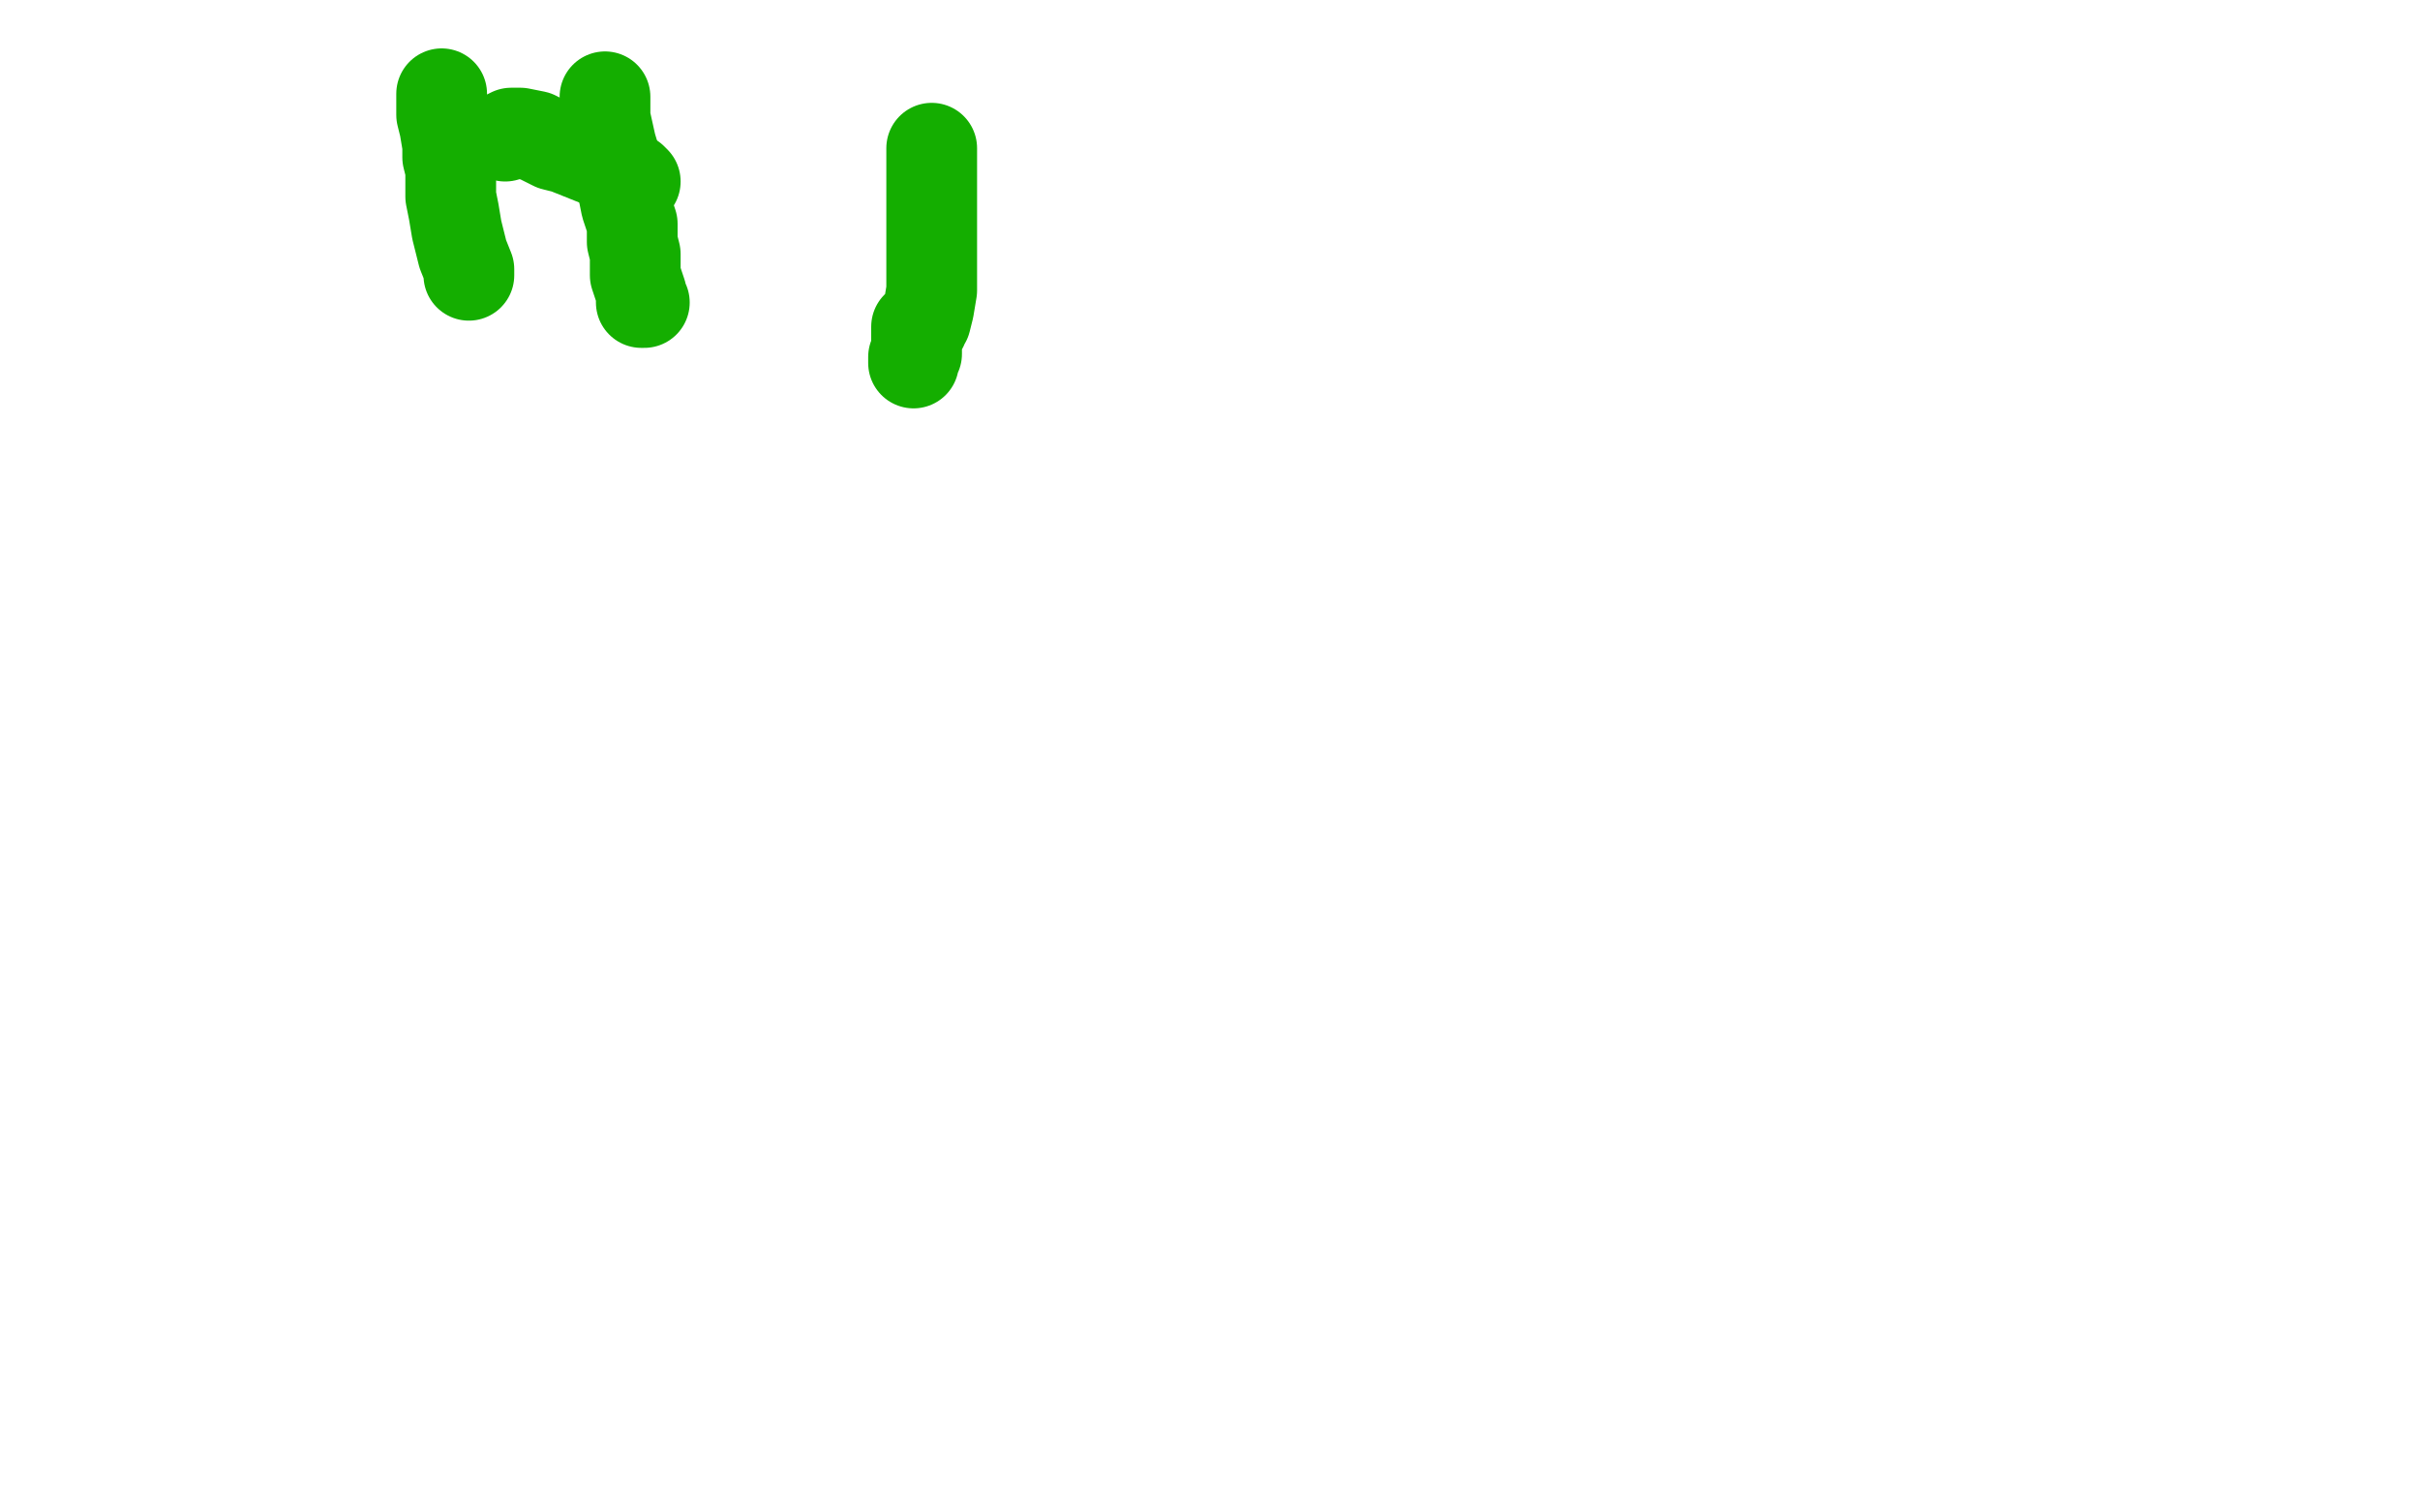 <?xml version="1.0" standalone="no"?>
<!DOCTYPE svg PUBLIC "-//W3C//DTD SVG 1.1//EN"
"http://www.w3.org/Graphics/SVG/1.1/DTD/svg11.dtd">

<svg width="800" height="500" version="1.1" xmlns="http://www.w3.org/2000/svg" xmlns:xlink="http://www.w3.org/1999/xlink" style="stroke-antialiasing: false"><desc>This SVG has been created on https://colorillo.com/</desc><rect x='0' y='0' width='800' height='500' style='fill: rgb(255,255,255); stroke-width:0' /><polyline points="146,31 146,32 146,32 146,38 146,38 147,42 147,42 148,48 148,48 148,52 148,52 149,56 149,56 149,58 149,58 149,59 149,61 149,63 149,65 150,70 151,76 152,80 153,84 155,89 155,90 155,91" style="fill: none; stroke: #14ae00; stroke-width: 30; stroke-linejoin: round; stroke-linecap: round; stroke-antialiasing: false; stroke-antialias: 0; opacity: 1.0"/>
<polyline points="200,32 200,34 200,34 200,39 200,39 202,48 202,48 205,58 205,58 207,68 207,68 209,74 209,74 209,80 209,80 210,84 210,85 210,86 210,87 210,88 210,91 211,94 212,97 212,99 212,100 213,100" style="fill: none; stroke: #14ae00; stroke-width: 30; stroke-linejoin: round; stroke-linecap: round; stroke-antialiasing: false; stroke-antialias: 0; opacity: 1.0"/>
<polyline points="167,45 169,44 169,44 170,44 172,44 177,45 183,48 187,49 192,51 197,53 200,54 204,56 207,58 209,59 210,60" style="fill: none; stroke: #14ae00; stroke-width: 30; stroke-linejoin: round; stroke-linecap: round; stroke-antialiasing: false; stroke-antialias: 0; opacity: 1.0"/>
<polyline points="308,49 308,51 308,51 308,53 308,53 308,59 308,59 308,70 308,70 308,79 308,79 308,90 308,90 308,96 308,96 307,102 306,106 305,107 305,108 303,108 303,109 303,110 303,111 303,112 303,113 303,115 303,117 302,118 302,120" style="fill: none; stroke: #14ae00; stroke-width: 30; stroke-linejoin: round; stroke-linecap: round; stroke-antialiasing: false; stroke-antialias: 0; opacity: 1.0"/>
</svg>
